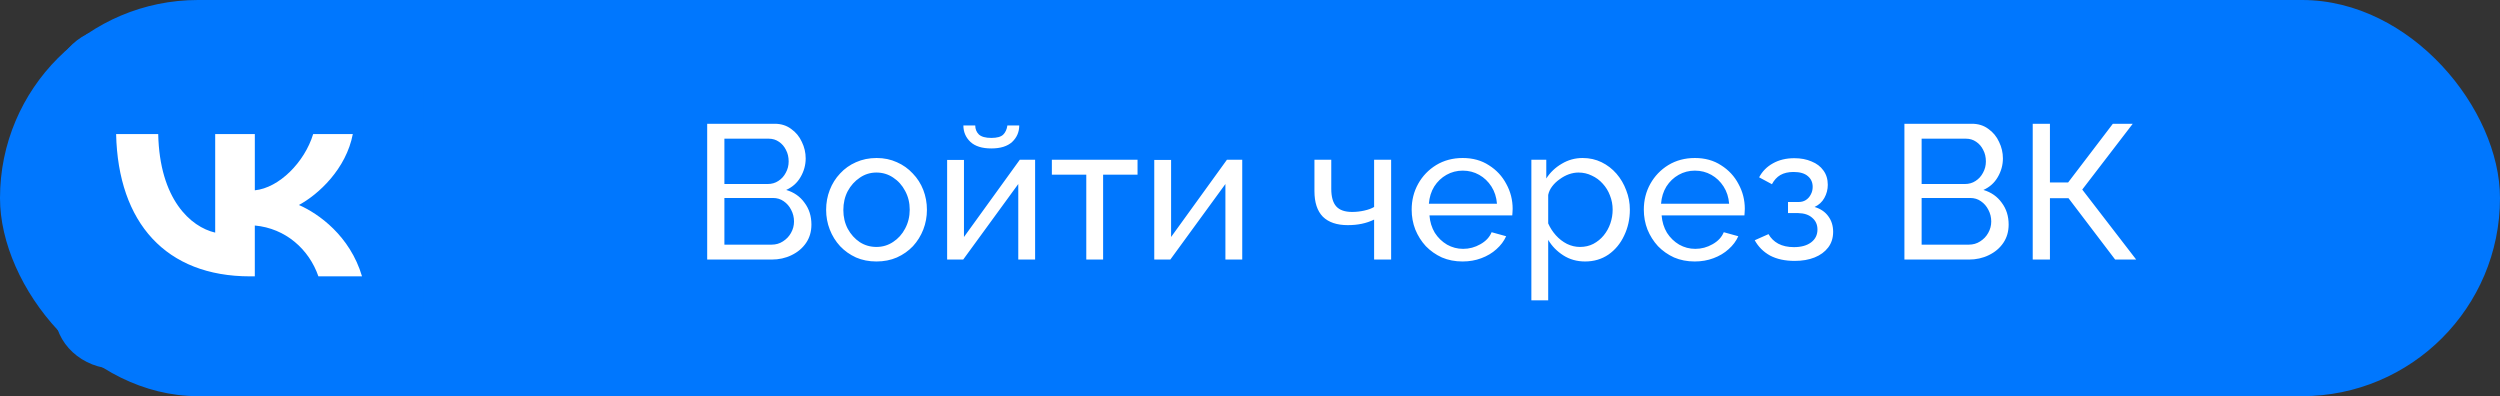 <?xml version="1.0" encoding="UTF-8"?> <svg xmlns="http://www.w3.org/2000/svg" width="183" height="29" viewBox="0 0 183 29" fill="none"><rect x="0" y="0" width="183" height="29" fill="#333333" stroke="none"/> <rect width="183" height="29" rx="14.5" fill="#0077FE"></rect> <rect x="8" y="4" width="20" height="21" fill="white"></rect> <path d="M26.5 2H8.5C6.015 2 4 3.866 4 6.167V22.833C4 25.134 6.015 27 8.5 27H26.5C28.985 27 31 25.134 31 22.833V6.167C31 3.866 28.985 2 26.5 2ZM23.307 20.229C22.621 18.248 20.912 16.715 18.652 16.507V20.229H18.303C12.154 20.229 8.646 16.319 8.5 9.812H11.581C11.682 14.588 13.953 16.611 15.752 17.028V9.812H18.653V13.931C20.429 13.754 22.295 11.877 22.925 9.812H25.826C25.342 12.357 23.319 14.233 21.879 15.005C23.318 15.631 25.623 17.268 26.5 20.229H23.307Z" fill="#0077FE"></path> <path d="M59.396 16.438C59.396 16.951 59.266 17.399 59.004 17.782C58.743 18.165 58.388 18.463 57.94 18.678C57.502 18.893 57.016 19 56.484 19H51.766V9.06H56.708C57.175 9.06 57.576 9.186 57.912 9.438C58.258 9.681 58.519 9.998 58.696 10.39C58.883 10.773 58.976 11.174 58.976 11.594C58.976 12.079 58.85 12.537 58.598 12.966C58.355 13.386 58.005 13.699 57.548 13.904C58.117 14.072 58.566 14.385 58.892 14.842C59.228 15.29 59.396 15.822 59.396 16.438ZM58.122 16.214C58.122 15.906 58.052 15.621 57.912 15.36C57.782 15.099 57.599 14.889 57.366 14.73C57.142 14.571 56.881 14.492 56.582 14.492H53.026V17.908H56.484C56.792 17.908 57.068 17.829 57.31 17.67C57.562 17.511 57.758 17.306 57.898 17.054C58.047 16.793 58.122 16.513 58.122 16.214ZM53.026 10.152V13.47H56.19C56.489 13.47 56.75 13.395 56.974 13.246C57.208 13.097 57.389 12.896 57.52 12.644C57.66 12.392 57.73 12.117 57.73 11.818C57.73 11.501 57.665 11.221 57.534 10.978C57.413 10.726 57.24 10.525 57.016 10.376C56.801 10.227 56.554 10.152 56.274 10.152H53.026ZM64.155 19.14C63.604 19.14 63.105 19.042 62.657 18.846C62.209 18.641 61.821 18.365 61.495 18.02C61.168 17.665 60.916 17.259 60.739 16.802C60.561 16.345 60.473 15.864 60.473 15.36C60.473 14.847 60.561 14.361 60.739 13.904C60.916 13.447 61.168 13.045 61.495 12.7C61.821 12.345 62.209 12.07 62.657 11.874C63.114 11.669 63.618 11.566 64.169 11.566C64.71 11.566 65.205 11.669 65.653 11.874C66.101 12.07 66.488 12.345 66.815 12.7C67.151 13.045 67.407 13.447 67.585 13.904C67.762 14.361 67.851 14.847 67.851 15.36C67.851 15.864 67.762 16.345 67.585 16.802C67.407 17.259 67.155 17.665 66.829 18.02C66.502 18.365 66.11 18.641 65.653 18.846C65.205 19.042 64.705 19.14 64.155 19.14ZM61.733 15.374C61.733 15.878 61.84 16.335 62.055 16.746C62.279 17.157 62.573 17.483 62.937 17.726C63.301 17.959 63.707 18.076 64.155 18.076C64.603 18.076 65.009 17.955 65.373 17.712C65.746 17.469 66.04 17.143 66.255 16.732C66.479 16.312 66.591 15.85 66.591 15.346C66.591 14.842 66.479 14.385 66.255 13.974C66.04 13.563 65.746 13.237 65.373 12.994C65.009 12.751 64.603 12.63 64.155 12.63C63.707 12.63 63.301 12.756 62.937 13.008C62.573 13.251 62.279 13.577 62.055 13.988C61.84 14.399 61.733 14.861 61.733 15.374ZM69.33 19V11.706H70.562V17.348L74.65 11.692H75.77V19H74.538V13.47L70.506 19H69.33ZM72.564 10.866C71.892 10.866 71.383 10.707 71.038 10.39C70.692 10.063 70.52 9.662 70.52 9.186H71.388C71.388 9.447 71.476 9.667 71.654 9.844C71.84 10.012 72.144 10.096 72.564 10.096C72.974 10.096 73.264 10.017 73.432 9.858C73.6 9.69 73.702 9.466 73.74 9.186H74.608C74.608 9.662 74.435 10.063 74.09 10.39C73.744 10.707 73.236 10.866 72.564 10.866ZM79.516 19V12.784H76.996V11.692H83.268V12.784H80.748V19H79.516ZM84.492 19V11.706H85.724V17.348L89.812 11.692H90.932V19H89.7V13.47L85.668 19H84.492ZM100.585 19V16.074C100.296 16.214 99.993 16.317 99.675 16.382C99.367 16.447 99.027 16.48 98.653 16.48C97.86 16.48 97.253 16.275 96.833 15.864C96.423 15.444 96.217 14.819 96.217 13.988V11.692H97.449V13.82C97.449 14.408 97.571 14.837 97.813 15.108C98.056 15.379 98.443 15.514 98.975 15.514C99.274 15.514 99.568 15.481 99.857 15.416C100.156 15.351 100.399 15.262 100.585 15.15V11.692H101.831V19H100.585ZM107.058 19.14C106.507 19.14 106.003 19.042 105.546 18.846C105.098 18.641 104.706 18.365 104.37 18.02C104.043 17.665 103.787 17.259 103.6 16.802C103.423 16.345 103.334 15.859 103.334 15.346C103.334 14.655 103.493 14.025 103.81 13.456C104.127 12.887 104.566 12.429 105.126 12.084C105.695 11.739 106.344 11.566 107.072 11.566C107.809 11.566 108.449 11.743 108.99 12.098C109.541 12.443 109.965 12.901 110.264 13.47C110.572 14.03 110.726 14.637 110.726 15.29C110.726 15.383 110.721 15.477 110.712 15.57C110.712 15.654 110.707 15.719 110.698 15.766H104.636C104.673 16.242 104.804 16.667 105.028 17.04C105.261 17.404 105.56 17.693 105.924 17.908C106.288 18.113 106.68 18.216 107.1 18.216C107.548 18.216 107.968 18.104 108.36 17.88C108.761 17.656 109.037 17.362 109.186 16.998L110.25 17.292C110.091 17.647 109.853 17.964 109.536 18.244C109.228 18.524 108.859 18.743 108.43 18.902C108.01 19.061 107.553 19.14 107.058 19.14ZM104.594 14.912H109.578C109.541 14.436 109.405 14.016 109.172 13.652C108.939 13.288 108.64 13.003 108.276 12.798C107.912 12.593 107.511 12.49 107.072 12.49C106.643 12.49 106.246 12.593 105.882 12.798C105.518 13.003 105.219 13.288 104.986 13.652C104.762 14.016 104.631 14.436 104.594 14.912ZM116.03 19.14C115.432 19.14 114.9 18.991 114.434 18.692C113.967 18.393 113.598 18.015 113.328 17.558V21.982H112.096V11.692H113.188V13.064C113.477 12.616 113.855 12.257 114.322 11.986C114.788 11.706 115.297 11.566 115.848 11.566C116.352 11.566 116.814 11.669 117.234 11.874C117.654 12.079 118.018 12.359 118.326 12.714C118.634 13.069 118.872 13.475 119.04 13.932C119.217 14.38 119.306 14.851 119.306 15.346C119.306 16.037 119.166 16.671 118.886 17.25C118.615 17.829 118.232 18.291 117.738 18.636C117.243 18.972 116.674 19.14 116.03 19.14ZM115.652 18.076C116.016 18.076 116.342 18.001 116.632 17.852C116.93 17.693 117.182 17.488 117.388 17.236C117.602 16.975 117.766 16.681 117.878 16.354C117.99 16.027 118.046 15.691 118.046 15.346C118.046 14.982 117.98 14.637 117.85 14.31C117.728 13.983 117.551 13.694 117.318 13.442C117.094 13.19 116.828 12.994 116.52 12.854C116.221 12.705 115.894 12.63 115.54 12.63C115.316 12.63 115.082 12.672 114.84 12.756C114.606 12.84 114.382 12.961 114.168 13.12C113.953 13.269 113.771 13.442 113.622 13.638C113.472 13.834 113.374 14.044 113.328 14.268V16.354C113.468 16.671 113.654 16.961 113.888 17.222C114.121 17.483 114.392 17.693 114.7 17.852C115.008 18.001 115.325 18.076 115.652 18.076ZM124.052 19.14C123.502 19.14 122.998 19.042 122.54 18.846C122.092 18.641 121.7 18.365 121.364 18.02C121.038 17.665 120.781 17.259 120.594 16.802C120.417 16.345 120.328 15.859 120.328 15.346C120.328 14.655 120.487 14.025 120.804 13.456C121.122 12.887 121.56 12.429 122.12 12.084C122.69 11.739 123.338 11.566 124.066 11.566C124.804 11.566 125.443 11.743 125.984 12.098C126.535 12.443 126.96 12.901 127.258 13.47C127.566 14.03 127.72 14.637 127.72 15.29C127.72 15.383 127.716 15.477 127.706 15.57C127.706 15.654 127.702 15.719 127.692 15.766H121.63C121.668 16.242 121.798 16.667 122.022 17.04C122.256 17.404 122.554 17.693 122.918 17.908C123.282 18.113 123.674 18.216 124.094 18.216C124.542 18.216 124.962 18.104 125.354 17.88C125.756 17.656 126.031 17.362 126.18 16.998L127.244 17.292C127.086 17.647 126.848 17.964 126.53 18.244C126.222 18.524 125.854 18.743 125.424 18.902C125.004 19.061 124.547 19.14 124.052 19.14ZM121.588 14.912H126.572C126.535 14.436 126.4 14.016 126.166 13.652C125.933 13.288 125.634 13.003 125.27 12.798C124.906 12.593 124.505 12.49 124.066 12.49C123.637 12.49 123.24 12.593 122.876 12.798C122.512 13.003 122.214 13.288 121.98 13.652C121.756 14.016 121.626 14.436 121.588 14.912ZM131.372 19.098C130.662 19.098 130.06 18.967 129.566 18.706C129.08 18.435 128.707 18.062 128.446 17.586L129.454 17.138C129.622 17.437 129.86 17.67 130.168 17.838C130.485 18.006 130.868 18.09 131.316 18.09C131.848 18.09 132.268 17.973 132.576 17.74C132.884 17.507 133.038 17.194 133.038 16.802C133.038 16.447 132.912 16.163 132.66 15.948C132.417 15.724 132.072 15.607 131.624 15.598H130.882V14.786H131.666C131.862 14.786 132.034 14.739 132.184 14.646C132.342 14.543 132.464 14.408 132.548 14.24C132.641 14.072 132.688 13.885 132.688 13.68C132.688 13.353 132.571 13.092 132.338 12.896C132.104 12.691 131.754 12.588 131.288 12.588C130.905 12.588 130.583 12.663 130.322 12.812C130.07 12.961 129.864 13.185 129.706 13.484L128.768 12.98C129.001 12.541 129.337 12.201 129.776 11.958C130.224 11.706 130.746 11.58 131.344 11.58C131.82 11.58 132.24 11.659 132.604 11.818C132.977 11.967 133.266 12.187 133.472 12.476C133.686 12.765 133.794 13.115 133.794 13.526C133.794 13.871 133.71 14.193 133.542 14.492C133.383 14.781 133.145 15.001 132.828 15.15C133.266 15.281 133.602 15.509 133.836 15.836C134.069 16.153 134.186 16.531 134.186 16.97C134.186 17.418 134.064 17.801 133.822 18.118C133.579 18.435 133.248 18.678 132.828 18.846C132.408 19.014 131.922 19.098 131.372 19.098ZM147.033 16.438C147.033 16.951 146.902 17.399 146.641 17.782C146.38 18.165 146.025 18.463 145.577 18.678C145.138 18.893 144.653 19 144.121 19H139.403V9.06H144.345C144.812 9.06 145.213 9.186 145.549 9.438C145.894 9.681 146.156 9.998 146.333 10.39C146.52 10.773 146.613 11.174 146.613 11.594C146.613 12.079 146.487 12.537 146.235 12.966C145.992 13.386 145.642 13.699 145.185 13.904C145.754 14.072 146.202 14.385 146.529 14.842C146.865 15.29 147.033 15.822 147.033 16.438ZM145.759 16.214C145.759 15.906 145.689 15.621 145.549 15.36C145.418 15.099 145.236 14.889 145.003 14.73C144.779 14.571 144.518 14.492 144.219 14.492H140.663V17.908H144.121C144.429 17.908 144.704 17.829 144.947 17.67C145.199 17.511 145.395 17.306 145.535 17.054C145.684 16.793 145.759 16.513 145.759 16.214ZM140.663 10.152V13.47H143.827C144.126 13.47 144.387 13.395 144.611 13.246C144.844 13.097 145.026 12.896 145.157 12.644C145.297 12.392 145.367 12.117 145.367 11.818C145.367 11.501 145.302 11.221 145.171 10.978C145.05 10.726 144.877 10.525 144.653 10.376C144.438 10.227 144.191 10.152 143.911 10.152H140.663ZM148.795 19V9.06H150.055V13.358H151.385L154.661 9.06H156.117L152.421 13.876L156.369 19H154.829L151.413 14.506H150.055V19H148.795Z" fill="white"></path> </svg> 